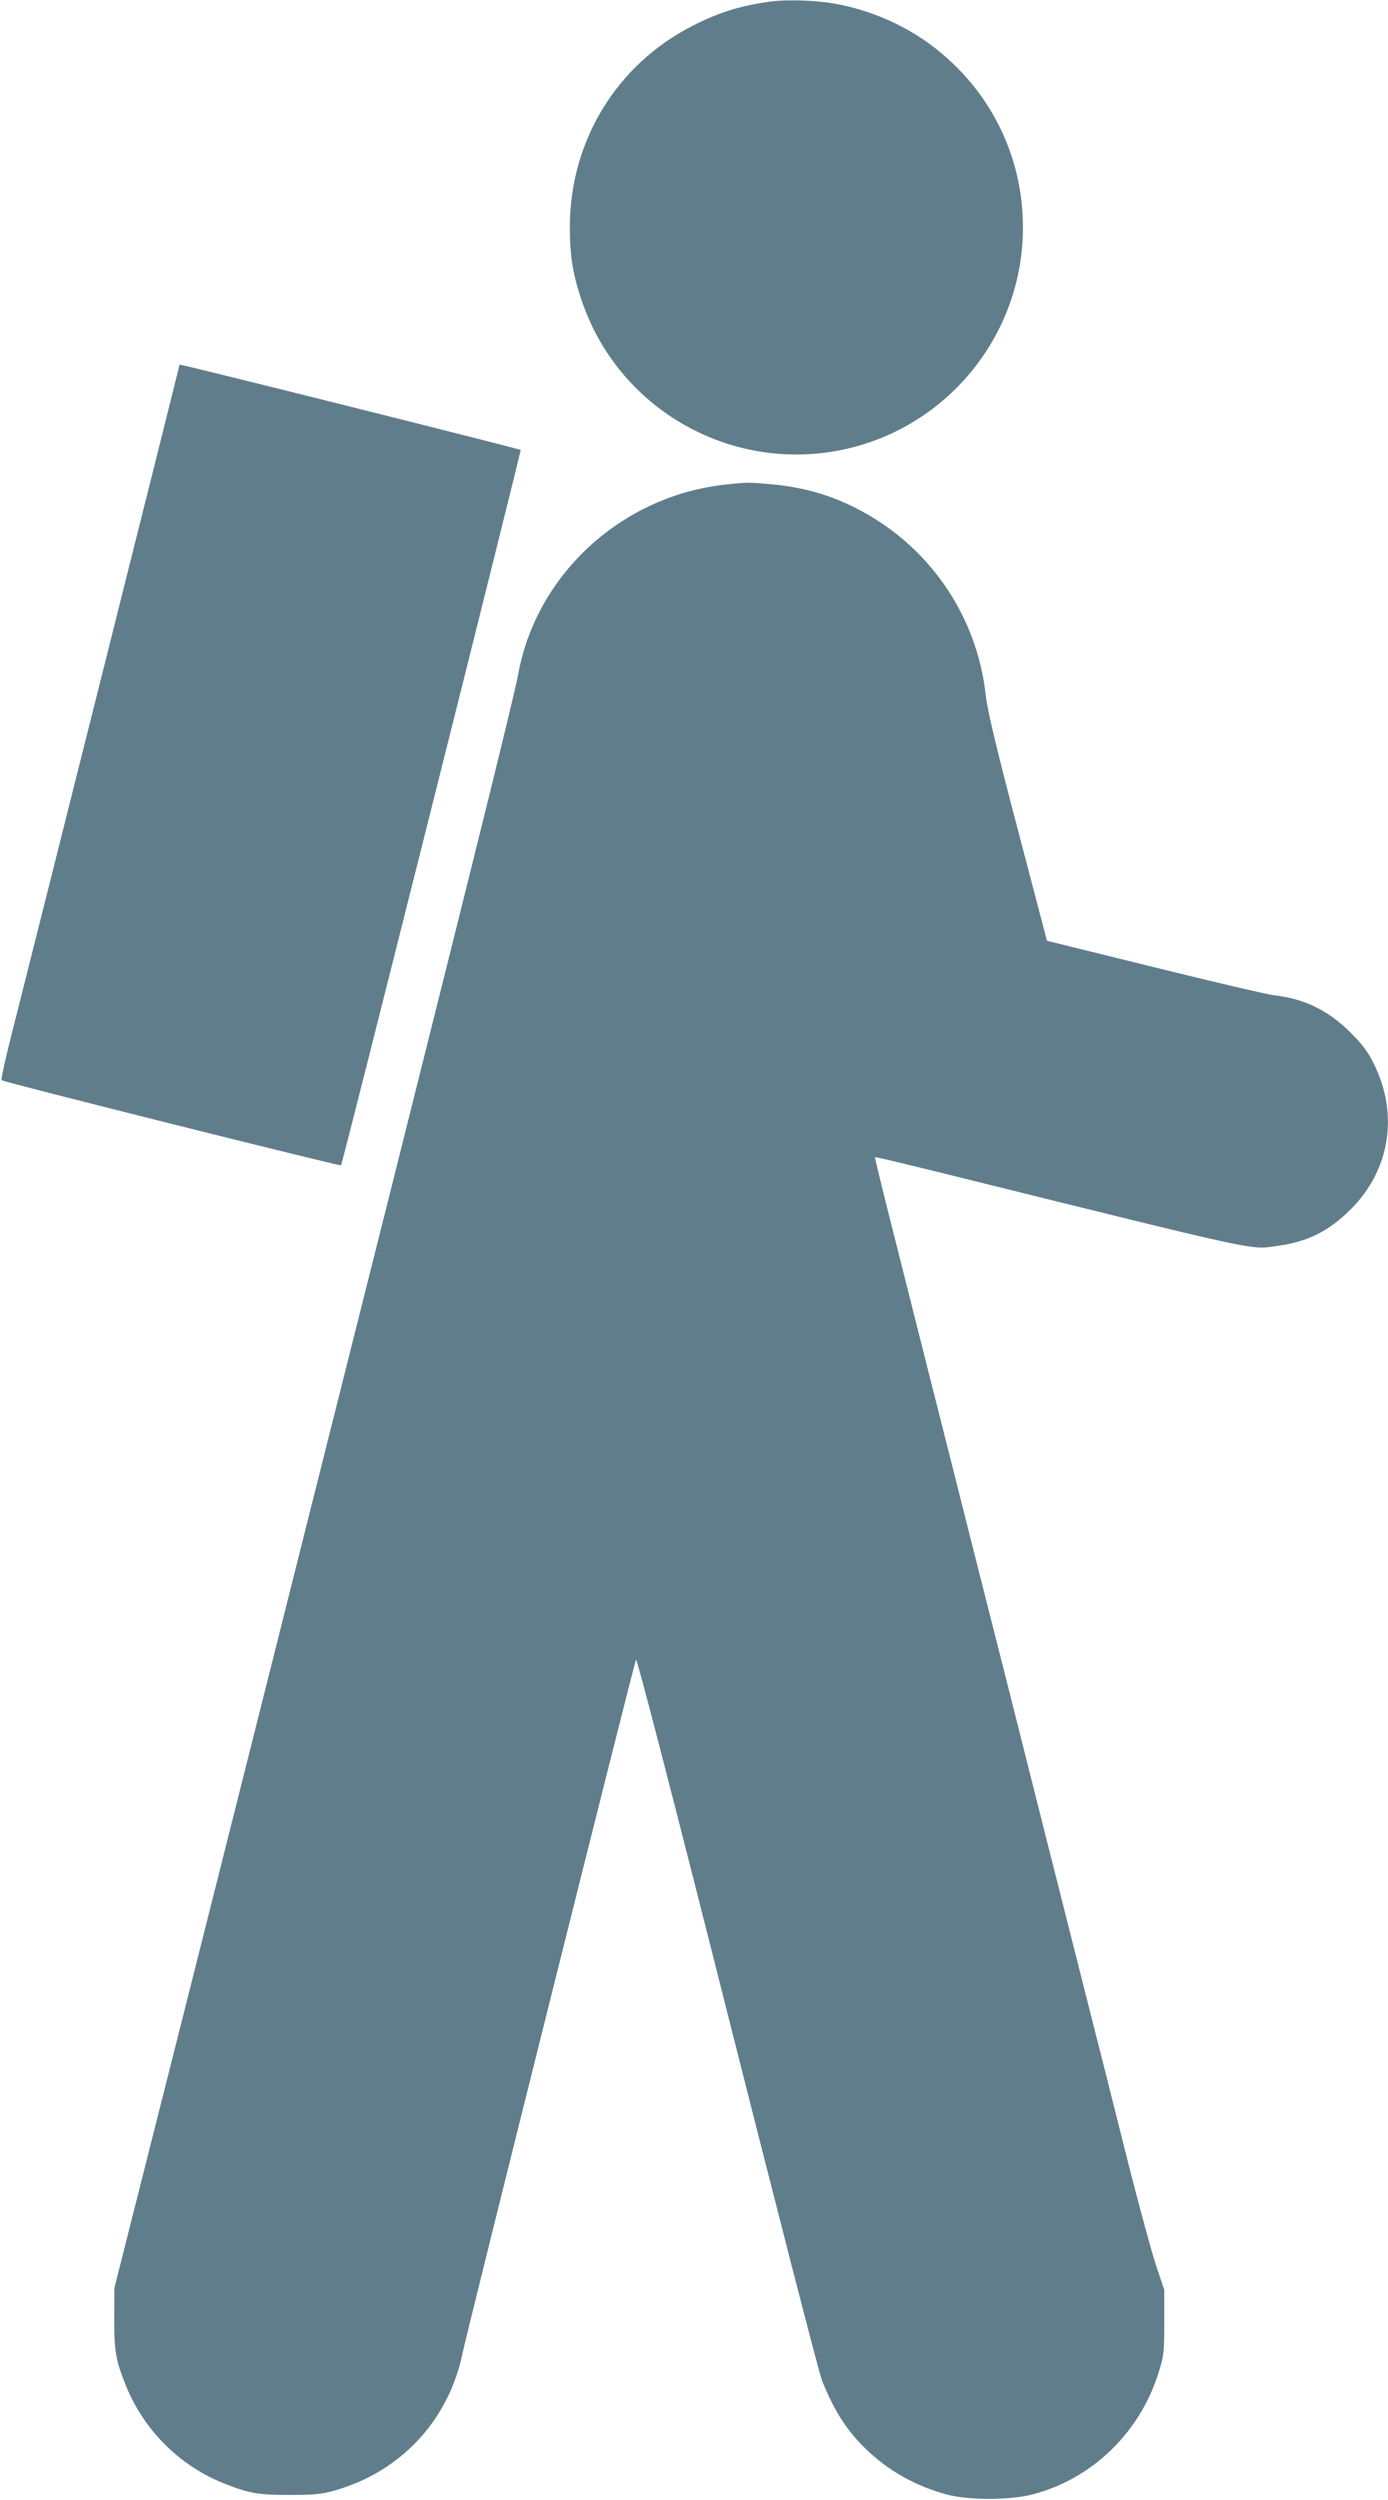 <?xml version="1.0" standalone="no"?>
<!DOCTYPE svg PUBLIC "-//W3C//DTD SVG 20010904//EN"
 "http://www.w3.org/TR/2001/REC-SVG-20010904/DTD/svg10.dtd">
<svg version="1.0" xmlns="http://www.w3.org/2000/svg"
 width="711pt" height="1280pt" viewBox="0 0 711 1280"
 preserveAspectRatio="xMidYMid meet">
<g transform="translate(0,1280) scale(0.1,-0.1)"
fill="#607d8b" stroke="none">
<path d="M3955 12793 c-151 -19 -271 -55 -407 -125 -389 -198 -628 -589 -629
-1028 0 -146 14 -238 57 -368 183 -559 756 -893 1334 -776 540 110 930 587
930 1139 0 371 -171 710 -470 934 -149 111 -334 188 -517 216 -90 14 -225 17
-298 8z"/>
<path d="M920 10933 c0 -4 -743 -2966 -859 -3423 -33 -129 -57 -238 -53 -241
10 -10 1733 -441 1739 -436 7 7 924 3659 920 3663 -6 6 -1747 442 -1747 437z"/>
<path d="M3718 10319 c-529 -56 -969 -456 -1063 -969 -20 -109 -204 -852 -650
-2630 -174 -690 -464 -1847 -646 -2570 -182 -723 -430 -1709 -552 -2190 l-221
-875 -1 -155 c0 -172 8 -217 62 -350 91 -223 273 -404 493 -493 135 -54 180
-62 345 -62 125 0 163 4 230 23 341 97 586 362 656 710 21 102 874 3514 887
3544 4 11 184 -683 467 -1805 253 -1002 471 -1851 486 -1887 64 -159 129 -259
231 -356 111 -106 248 -183 405 -226 113 -31 324 -31 443 0 306 80 551 318
646 627 26 83 28 103 28 255 l0 165 -42 125 c-23 69 -97 341 -163 605 -66 264
-140 557 -164 650 -24 94 -125 494 -225 890 -100 396 -223 887 -275 1090 -52
204 -155 613 -230 910 -75 297 -193 762 -261 1034 -69 271 -124 495 -122 496
2 2 174 -39 383 -91 1618 -401 1537 -383 1675 -364 160 22 267 75 382 191 198
199 243 483 117 739 -33 67 -60 102 -123 165 -113 112 -236 172 -391 189 -33
4 -308 68 -611 143 l-551 136 -151 576 c-108 410 -154 605 -162 677 -45 418
-297 779 -675 967 -134 66 -262 102 -420 117 -121 11 -126 11 -237 -1z"/>
</g>
</svg>
